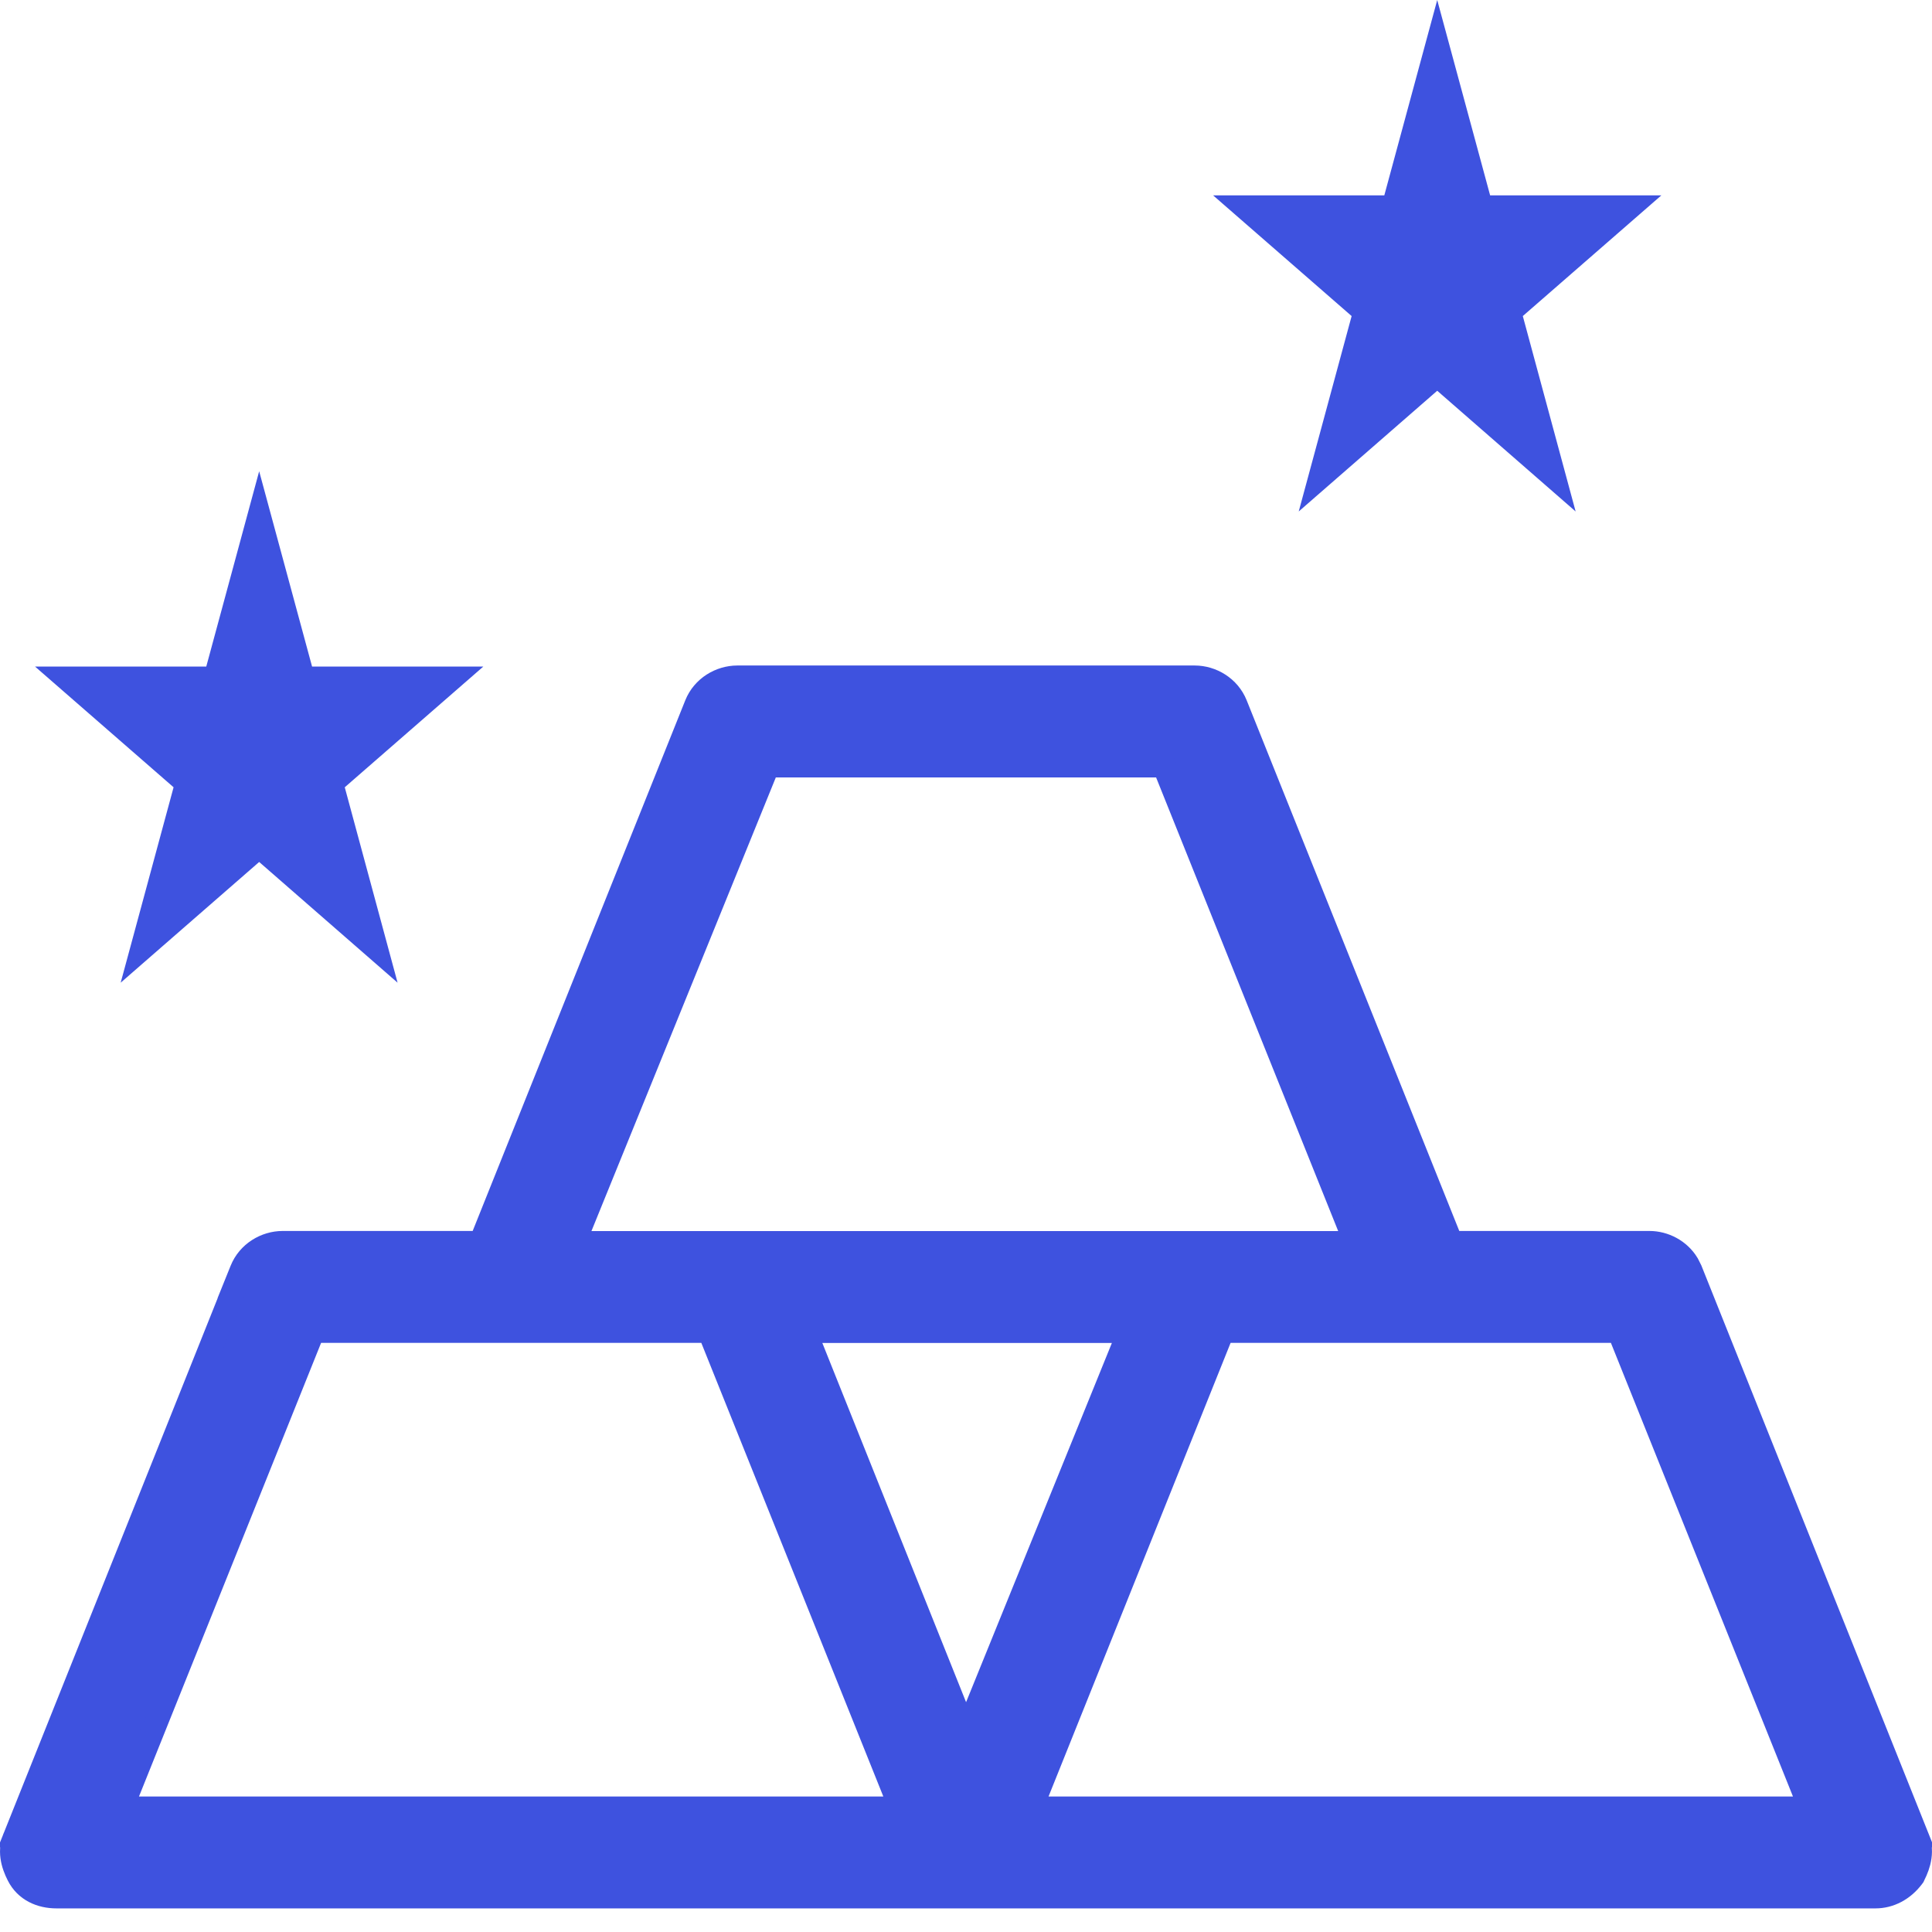 <svg xmlns="http://www.w3.org/2000/svg" width="41" height="41" viewBox="0 0 41 41" fill="none">
  <path d="M25.352 14.373C25.712 14.373 26.076 14.586 26.224 14.954L30.799 26.373H35.004C35.318 26.373 35.637 26.537 35.81 26.824L35.876 26.955L40.675 38.955H40.674C40.821 39.266 40.727 39.565 40.611 39.794L40.602 39.814L40.588 39.833C40.386 40.101 40.1 40.249 39.801 40.249H1.198C0.864 40.249 0.547 40.111 0.388 39.794C0.272 39.566 0.178 39.266 0.328 38.955H0.327L4.989 27.297H4.988L5.126 26.955C5.274 26.587 5.638 26.374 5.997 26.373H10.2L14.775 14.954C14.923 14.586 15.287 14.374 15.646 14.373H25.352ZM21.882 38.374H38.419L34.355 28.248H25.946L21.882 38.374ZM2.58 38.374H19.115L15.052 28.248H6.645L2.58 38.374ZM20.5 36.792L23.967 28.25H17.082L20.5 36.792ZM12.18 26.375H28.768L24.703 16.248H16.296L12.18 26.375Z" fill="#3E52DF" stroke="#3E52DF" stroke-width="0.5"/>
  <path d="M31.14 4.276L31.24 4.646H33.921L31.987 6.331L31.752 6.537L31.834 6.839L32.525 9.395L30.828 7.915L30.5 7.629L30.172 7.915L28.474 9.395L29.166 6.839L29.248 6.537L29.013 6.331L27.079 4.646H29.76L29.86 4.276L30.5 1.913L31.14 4.276Z" fill="#3E52DF" stroke="#3E52DF"/>
  <path d="M6.14 14.276L6.24 14.646H8.921L6.987 16.331L6.752 16.537L6.834 16.839L7.525 19.395L5.828 17.915L5.5 17.629L5.172 17.915L3.474 19.395L4.166 16.839L4.248 16.537L4.013 16.331L2.079 14.646H4.76L4.86 14.276L5.5 11.913L6.14 14.276Z" fill="#3E52DF" stroke="#3E52DF"/>
</svg>